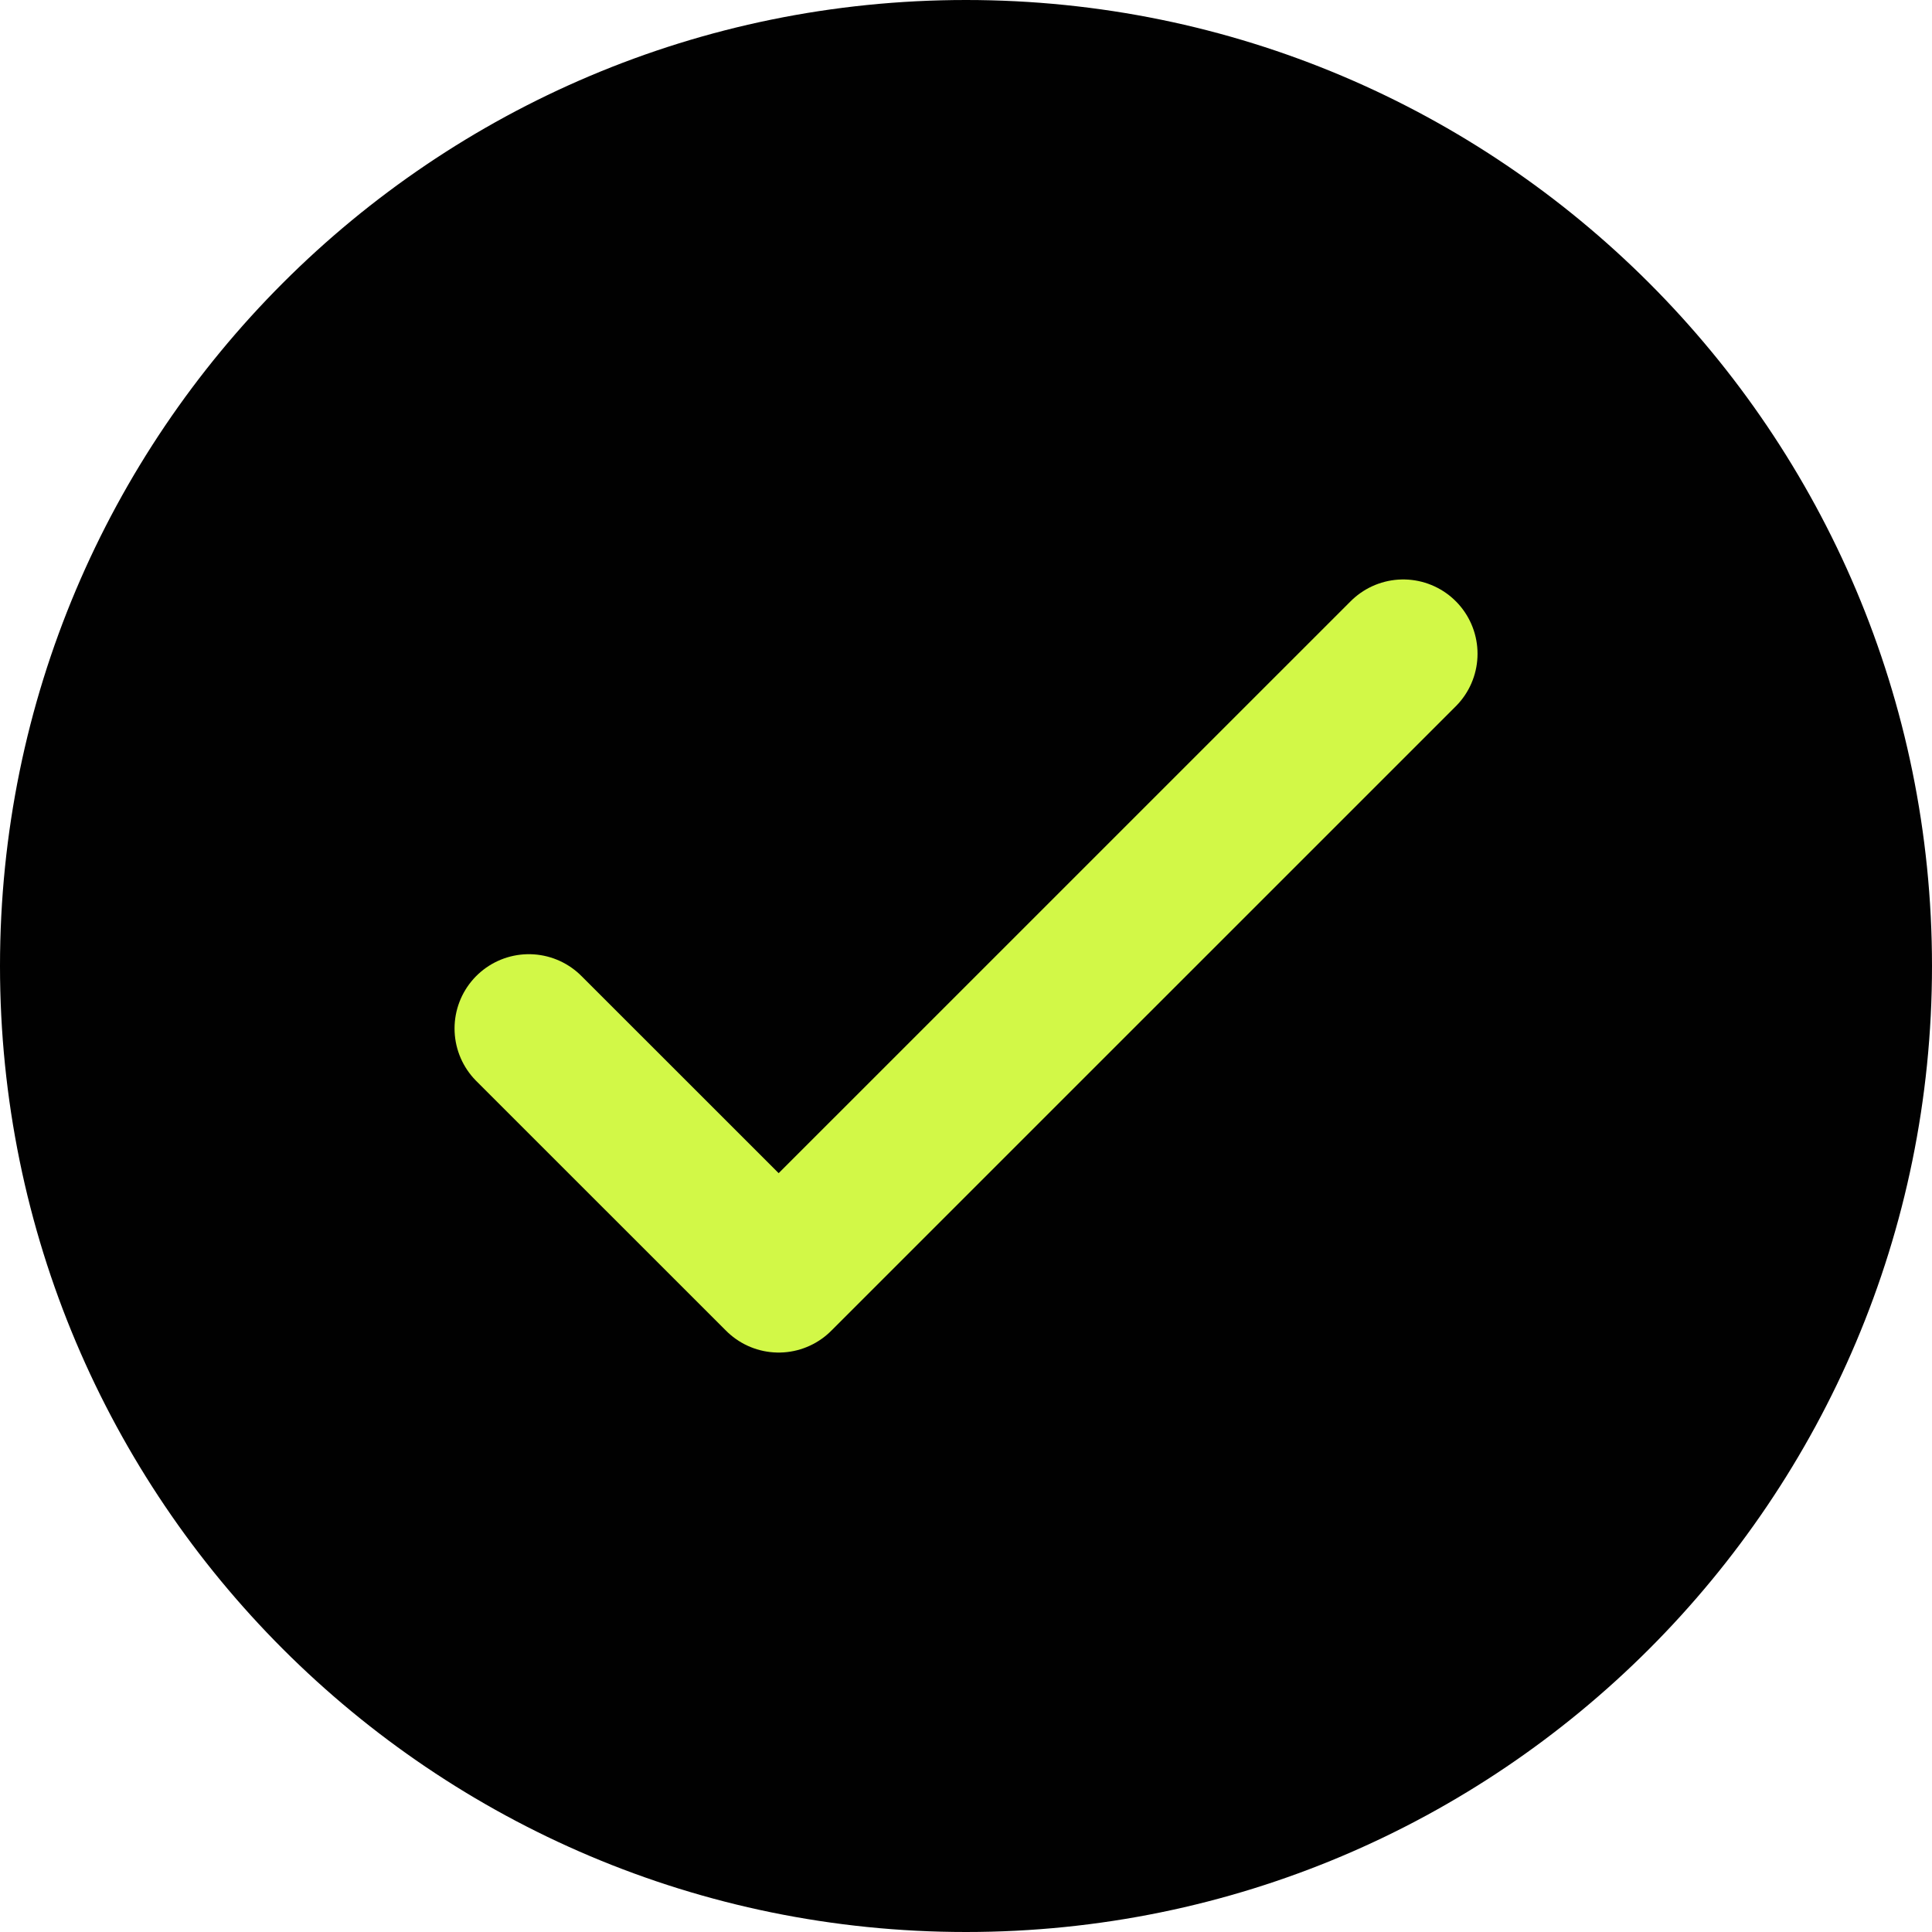 <svg width="26" height="26" viewBox="0 0 26 26" fill="none" xmlns="http://www.w3.org/2000/svg">
<g clip-path="url(#clip0_11885_18317)">
<path d="M13 26C20.18 26 26 20.18 26 13C26 5.82 20.18 0 13 0C5.82 0 0 5.82 0 13C0 20.18 5.82 26 13 26Z" fill="#010101"/>
<path d="M7.117 13.841L10.479 17.202L18.884 8.798" stroke="#D2F847" stroke-width="2" stroke-linecap="round" stroke-linejoin="round"/>
</g>
<defs>
<clipPath id="clip0_11885_18317">
<rect width="26" height="26" fill="white"/>
</clipPath>
</defs>
</svg>
